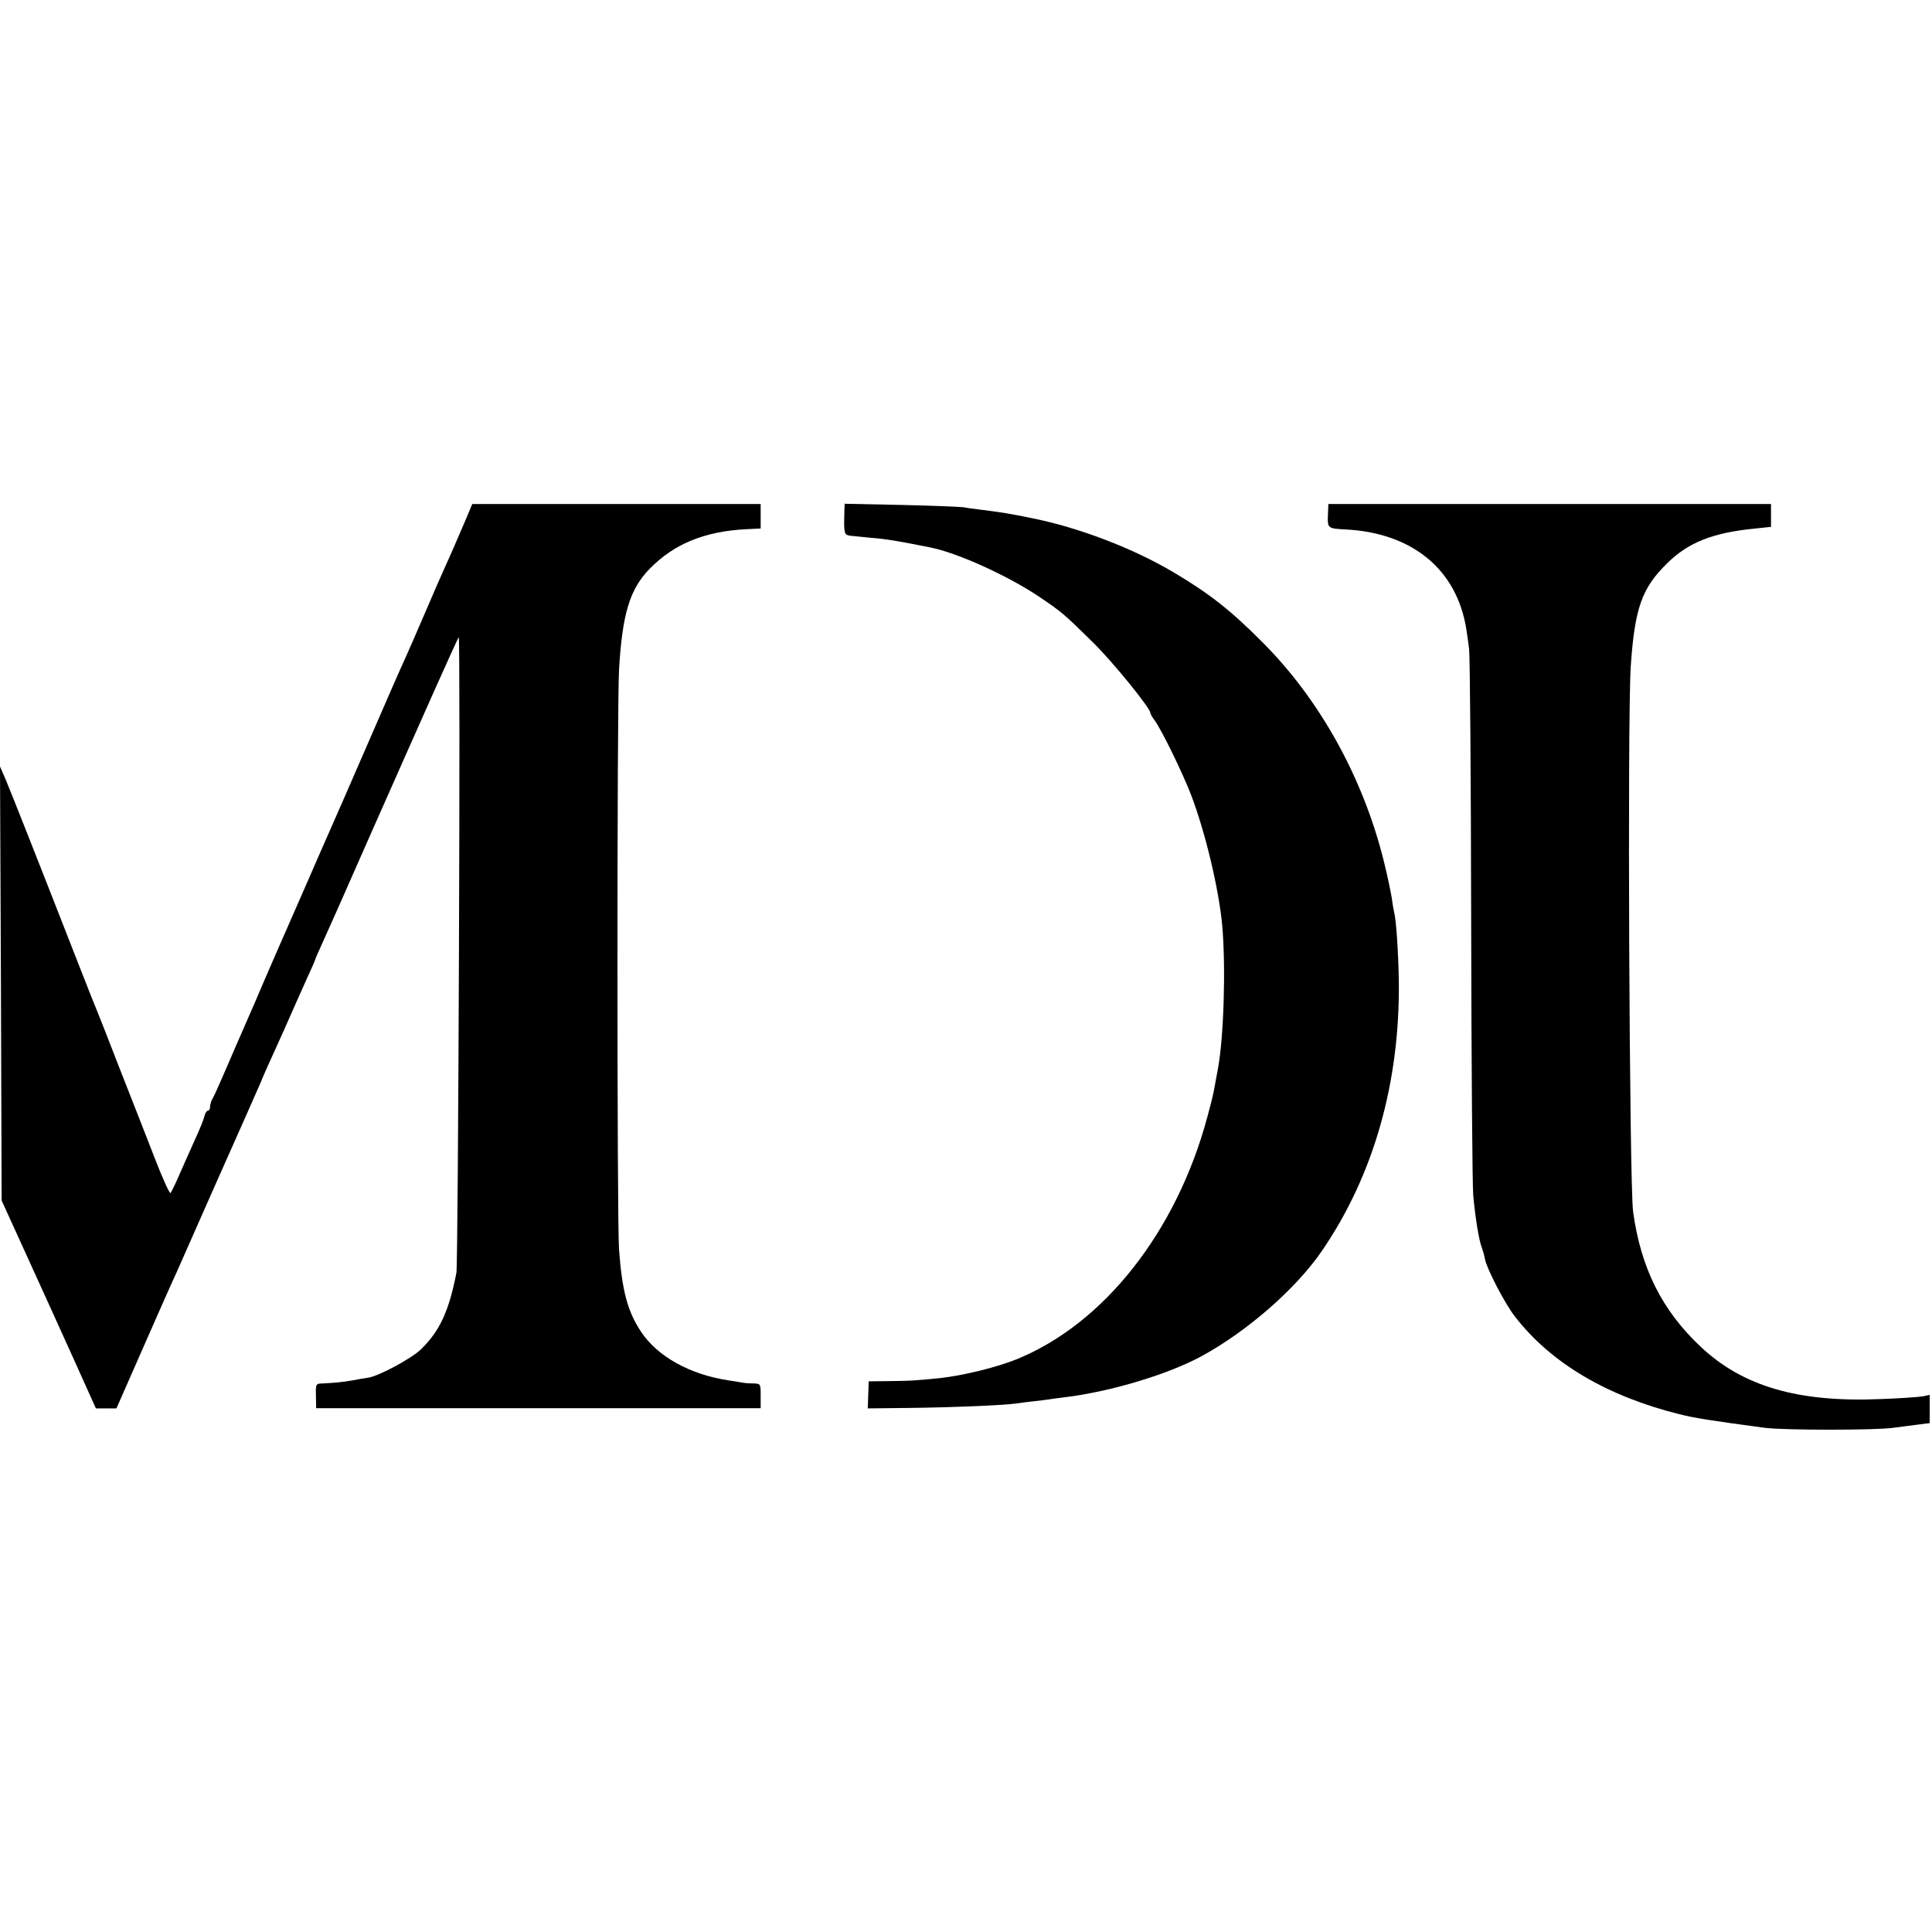 <?xml version="1.0" standalone="no"?>
<!DOCTYPE svg PUBLIC "-//W3C//DTD SVG 20010904//EN"
 "http://www.w3.org/TR/2001/REC-SVG-20010904/DTD/svg10.dtd">
<svg version="1.0" xmlns="http://www.w3.org/2000/svg"
 width="828pt" height="828pt" viewBox="0 0 828 828"
 preserveAspectRatio="xMidYMid meet">
<g transform="translate(0,828) scale(0.1,-0.1)"
fill="#000000" stroke="none">
<path d="M1996 6053 c-40 -93 -64 -149 -91 -208 -13 -28 -51 -116 -85 -195
-34 -79 -72 -167 -85 -195 -13 -27 -85 -192 -160 -365 -75 -173 -145 -333
-155 -355 -10 -22 -34 -78 -55 -125 -20 -47 -43 -98 -50 -115 -115 -262 -169
-385 -222 -510 -36 -82 -73 -168 -83 -190 -9 -22 -34 -78 -54 -125 -20 -47
-41 -93 -47 -102 -5 -10 -9 -25 -9 -33 0 -8 -4 -15 -9 -15 -5 0 -12 -11 -15
-24 -3 -14 -19 -53 -35 -88 -16 -35 -45 -101 -66 -148 -20 -47 -40 -88 -44
-93 -4 -4 -35 64 -68 150 -34 87 -100 257 -148 378 -47 121 -89 229 -94 240
-5 11 -50 124 -99 250 -166 425 -271 690 -296 750 l-26 60 4 -930 3 -930 107
-235 c59 -129 150 -330 202 -445 l95 -211 44 0 44 0 117 266 c64 146 127 288
140 315 12 28 93 210 179 405 87 195 165 371 173 390 9 19 16 37 17 40 2 6 27
62 64 143 16 34 43 96 61 137 18 41 48 108 66 148 19 41 34 75 34 77 0 3 14
35 31 72 17 38 46 102 64 143 38 87 258 584 287 649 11 24 67 150 124 279 58
130 107 238 110 241 8 8 -2 -2680 -10 -2724 -32 -165 -72 -250 -152 -328 -40
-39 -178 -113 -224 -121 -14 -2 -45 -7 -70 -12 -46 -8 -72 -10 -126 -13 -31
-1 -31 -1 -30 -53 l1 -53 953 0 952 0 0 52 c0 53 0 53 -32 54 -18 0 -41 2 -50
4 -9 2 -34 6 -55 9 -166 25 -305 102 -376 209 -57 86 -81 174 -94 352 -9 120
-9 2325 0 2485 14 239 46 345 131 432 104 107 236 161 414 170 l62 3 0 52 0
53 -618 0 -618 0 -28 -67z"/>
<path d="M3619 6096 c-3 -104 -2 -108 25 -112 8 -1 48 -5 90 -9 65 -5 117 -14
252 -41 117 -23 330 -120 464 -209 102 -69 108 -74 236 -200 86 -85 244 -280
244 -300 0 -4 8 -19 19 -33 32 -45 118 -222 155 -317 61 -160 119 -401 134
-560 16 -179 7 -483 -19 -619 -5 -28 -12 -64 -15 -81 -2 -16 -16 -72 -30 -123
-132 -491 -443 -885 -816 -1037 -86 -35 -230 -70 -328 -81 -111 -11 -127 -12
-216 -13 l-91 -1 -2 -58 -2 -58 178 2 c178 2 402 11 458 19 17 3 53 7 80 10
28 3 65 8 83 11 17 2 49 6 70 9 193 27 424 98 562 173 196 107 406 290 516
452 221 323 334 720 329 1155 -2 121 -11 261 -20 295 -2 8 -7 35 -10 60 -4 25
-19 98 -35 162 -89 356 -273 688 -517 933 -137 138 -228 210 -383 302 -174
103 -403 191 -606 232 -97 20 -129 25 -224 37 -25 3 -56 7 -70 10 -14 2 -134
7 -267 10 l-243 5 -1 -25z"/>
<path d="M5691 6071 c-2 -55 0 -56 74 -60 287 -14 478 -171 519 -426 3 -16 8
-55 12 -85 4 -30 8 -554 9 -1165 1 -610 5 -1141 9 -1180 9 -96 24 -189 36
-220 5 -14 12 -37 14 -51 8 -42 86 -192 129 -247 154 -199 395 -341 705 -418
68 -17 133 -27 364 -58 80 -11 481 -11 553 0 33 4 81 11 108 14 l47 6 0 61 0
60 -27 -6 c-16 -3 -98 -9 -183 -12 -353 -15 -590 54 -770 223 -167 156 -258
339 -291 580 -16 122 -25 2115 -10 2338 17 248 47 334 155 440 91 90 195 132
379 150 l67 7 0 49 0 49 -948 0 -949 0 -2 -49z"/>
</g>
</svg>
